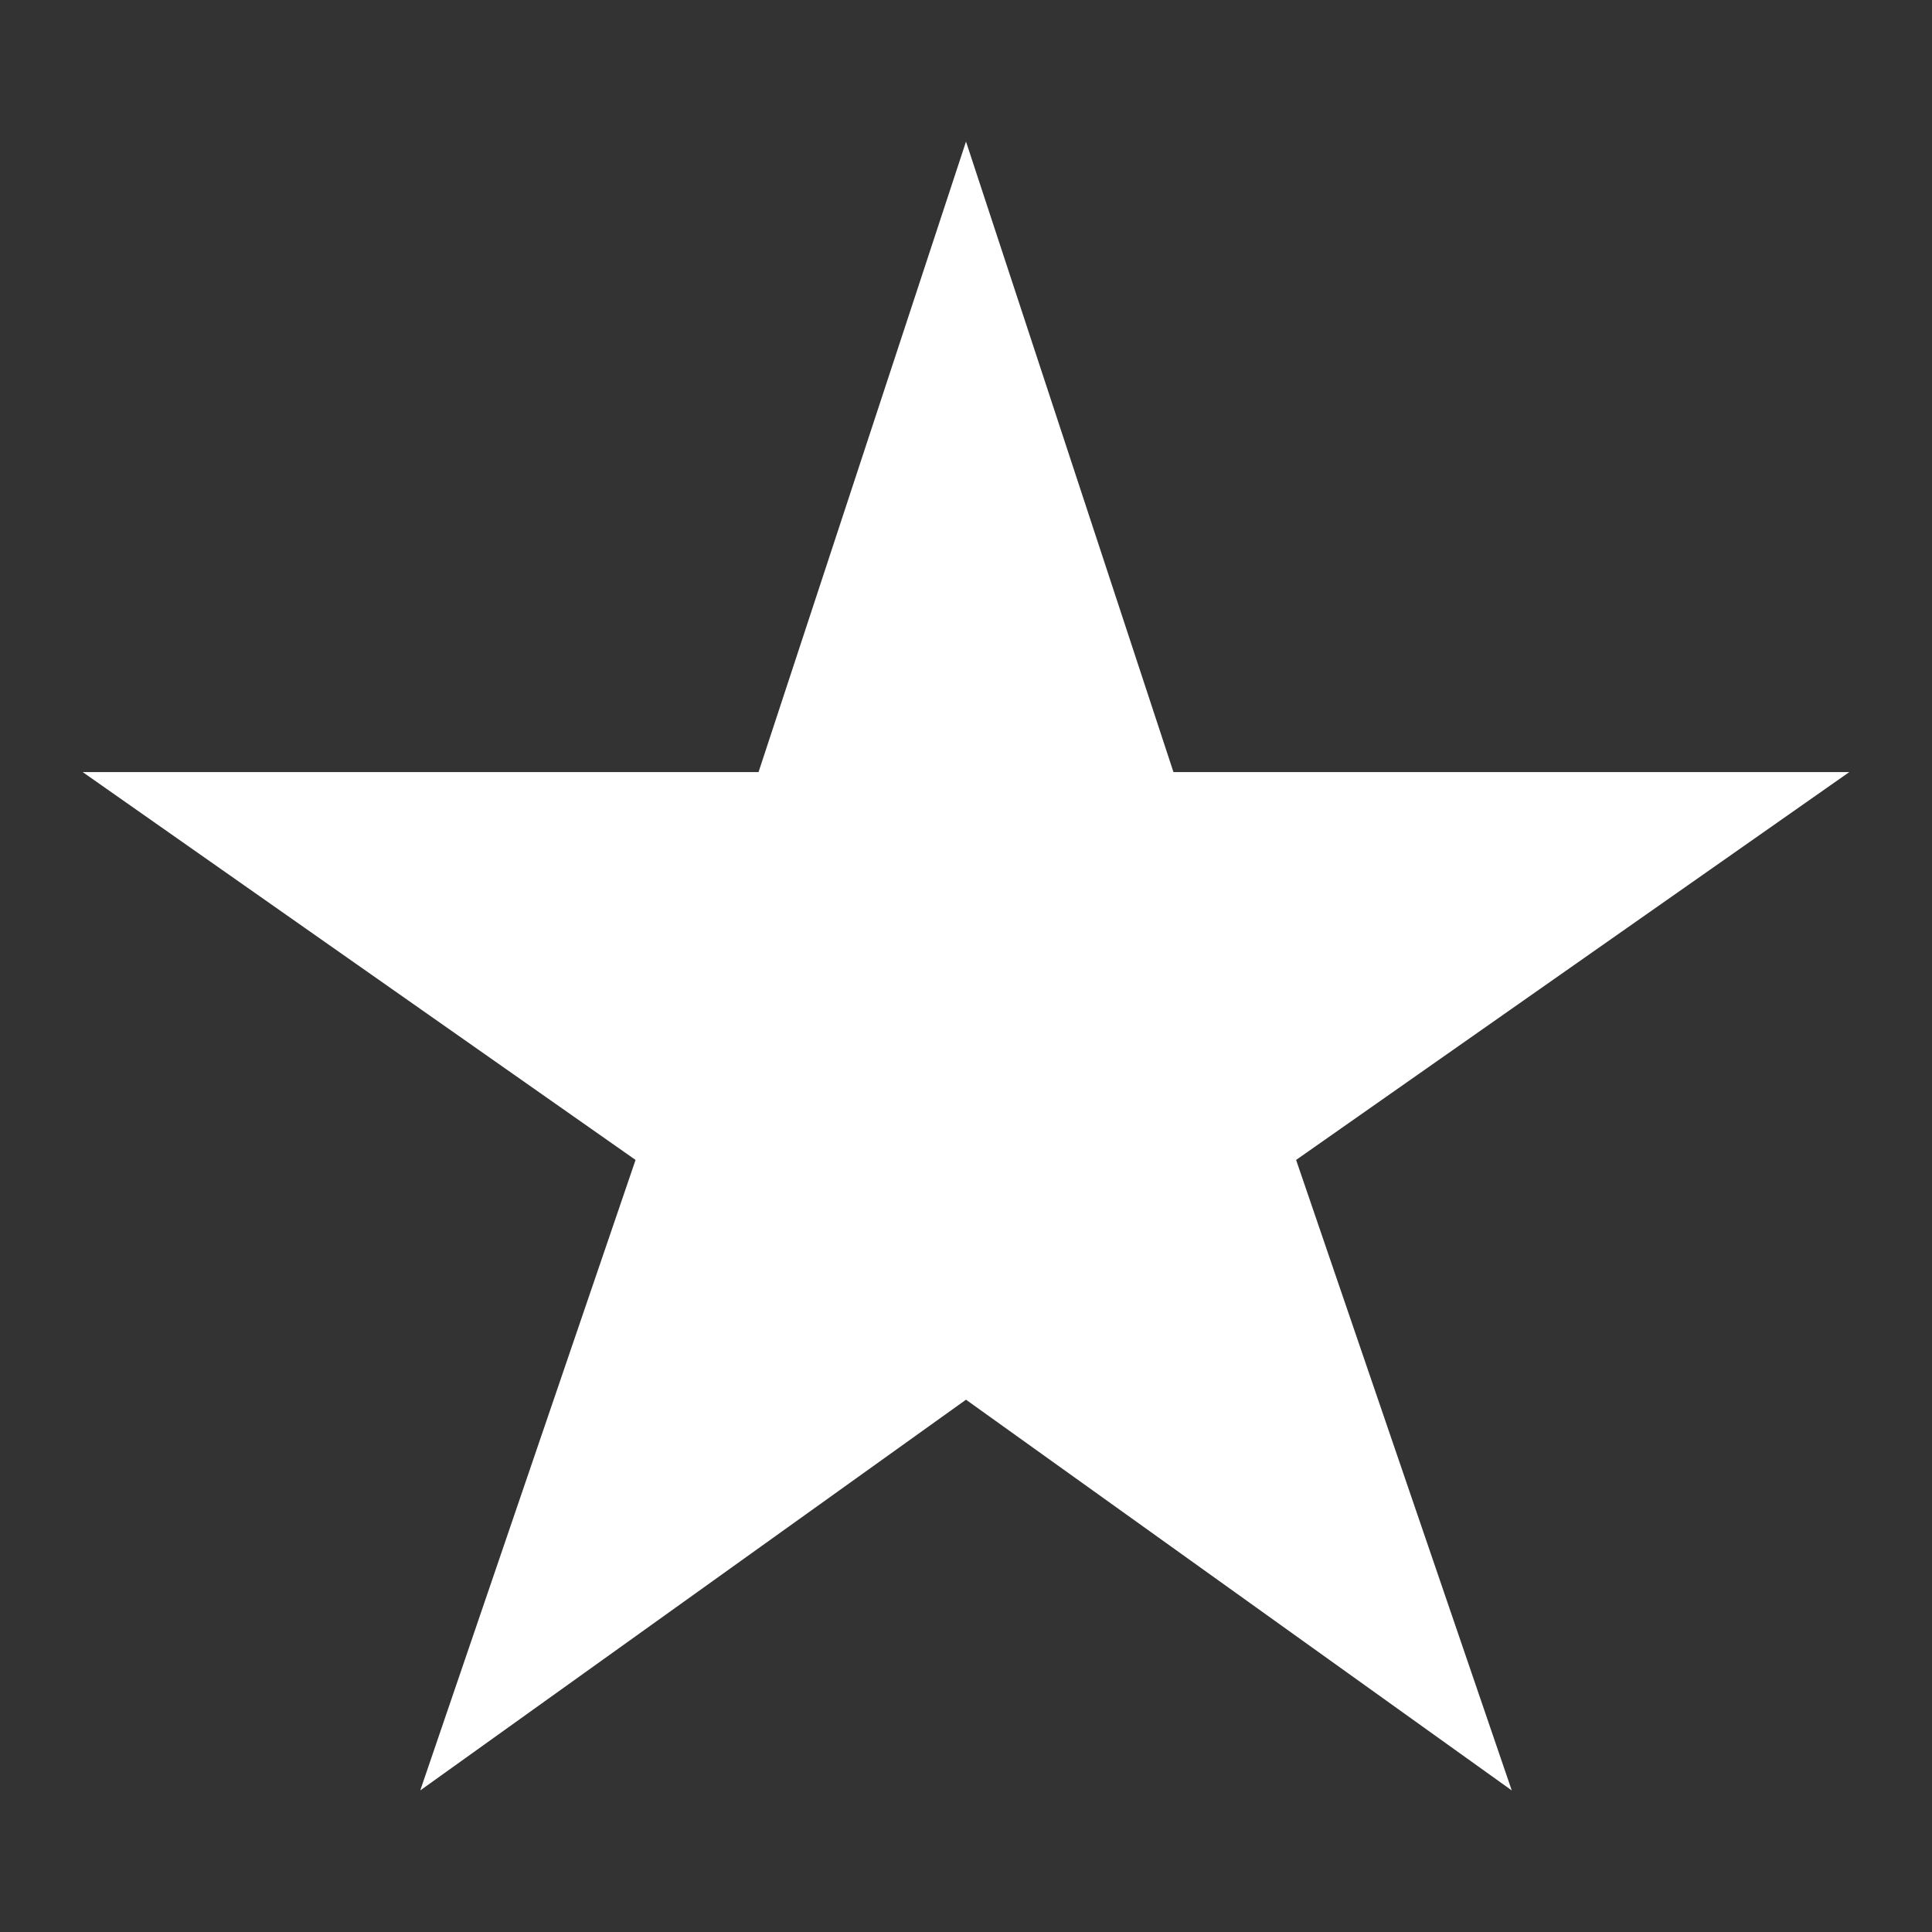 <svg width="29" height="29" viewBox="0 0 29 29" fill="none" xmlns="http://www.w3.org/2000/svg">
<rect x="0" y="0" width="29" height="29" fill="#333333" stroke="none"/>
<g id="ion:star-sharp">
<path id="Vector" d="M27.759 11.589H17.614L14.5 2.125L11.386 11.589H1.241L9.54 17.411L6.308 26.875L14.5 21.01L22.692 26.875L19.455 17.411L27.759 11.589Z" fill="white"/>
</g>
</svg>
